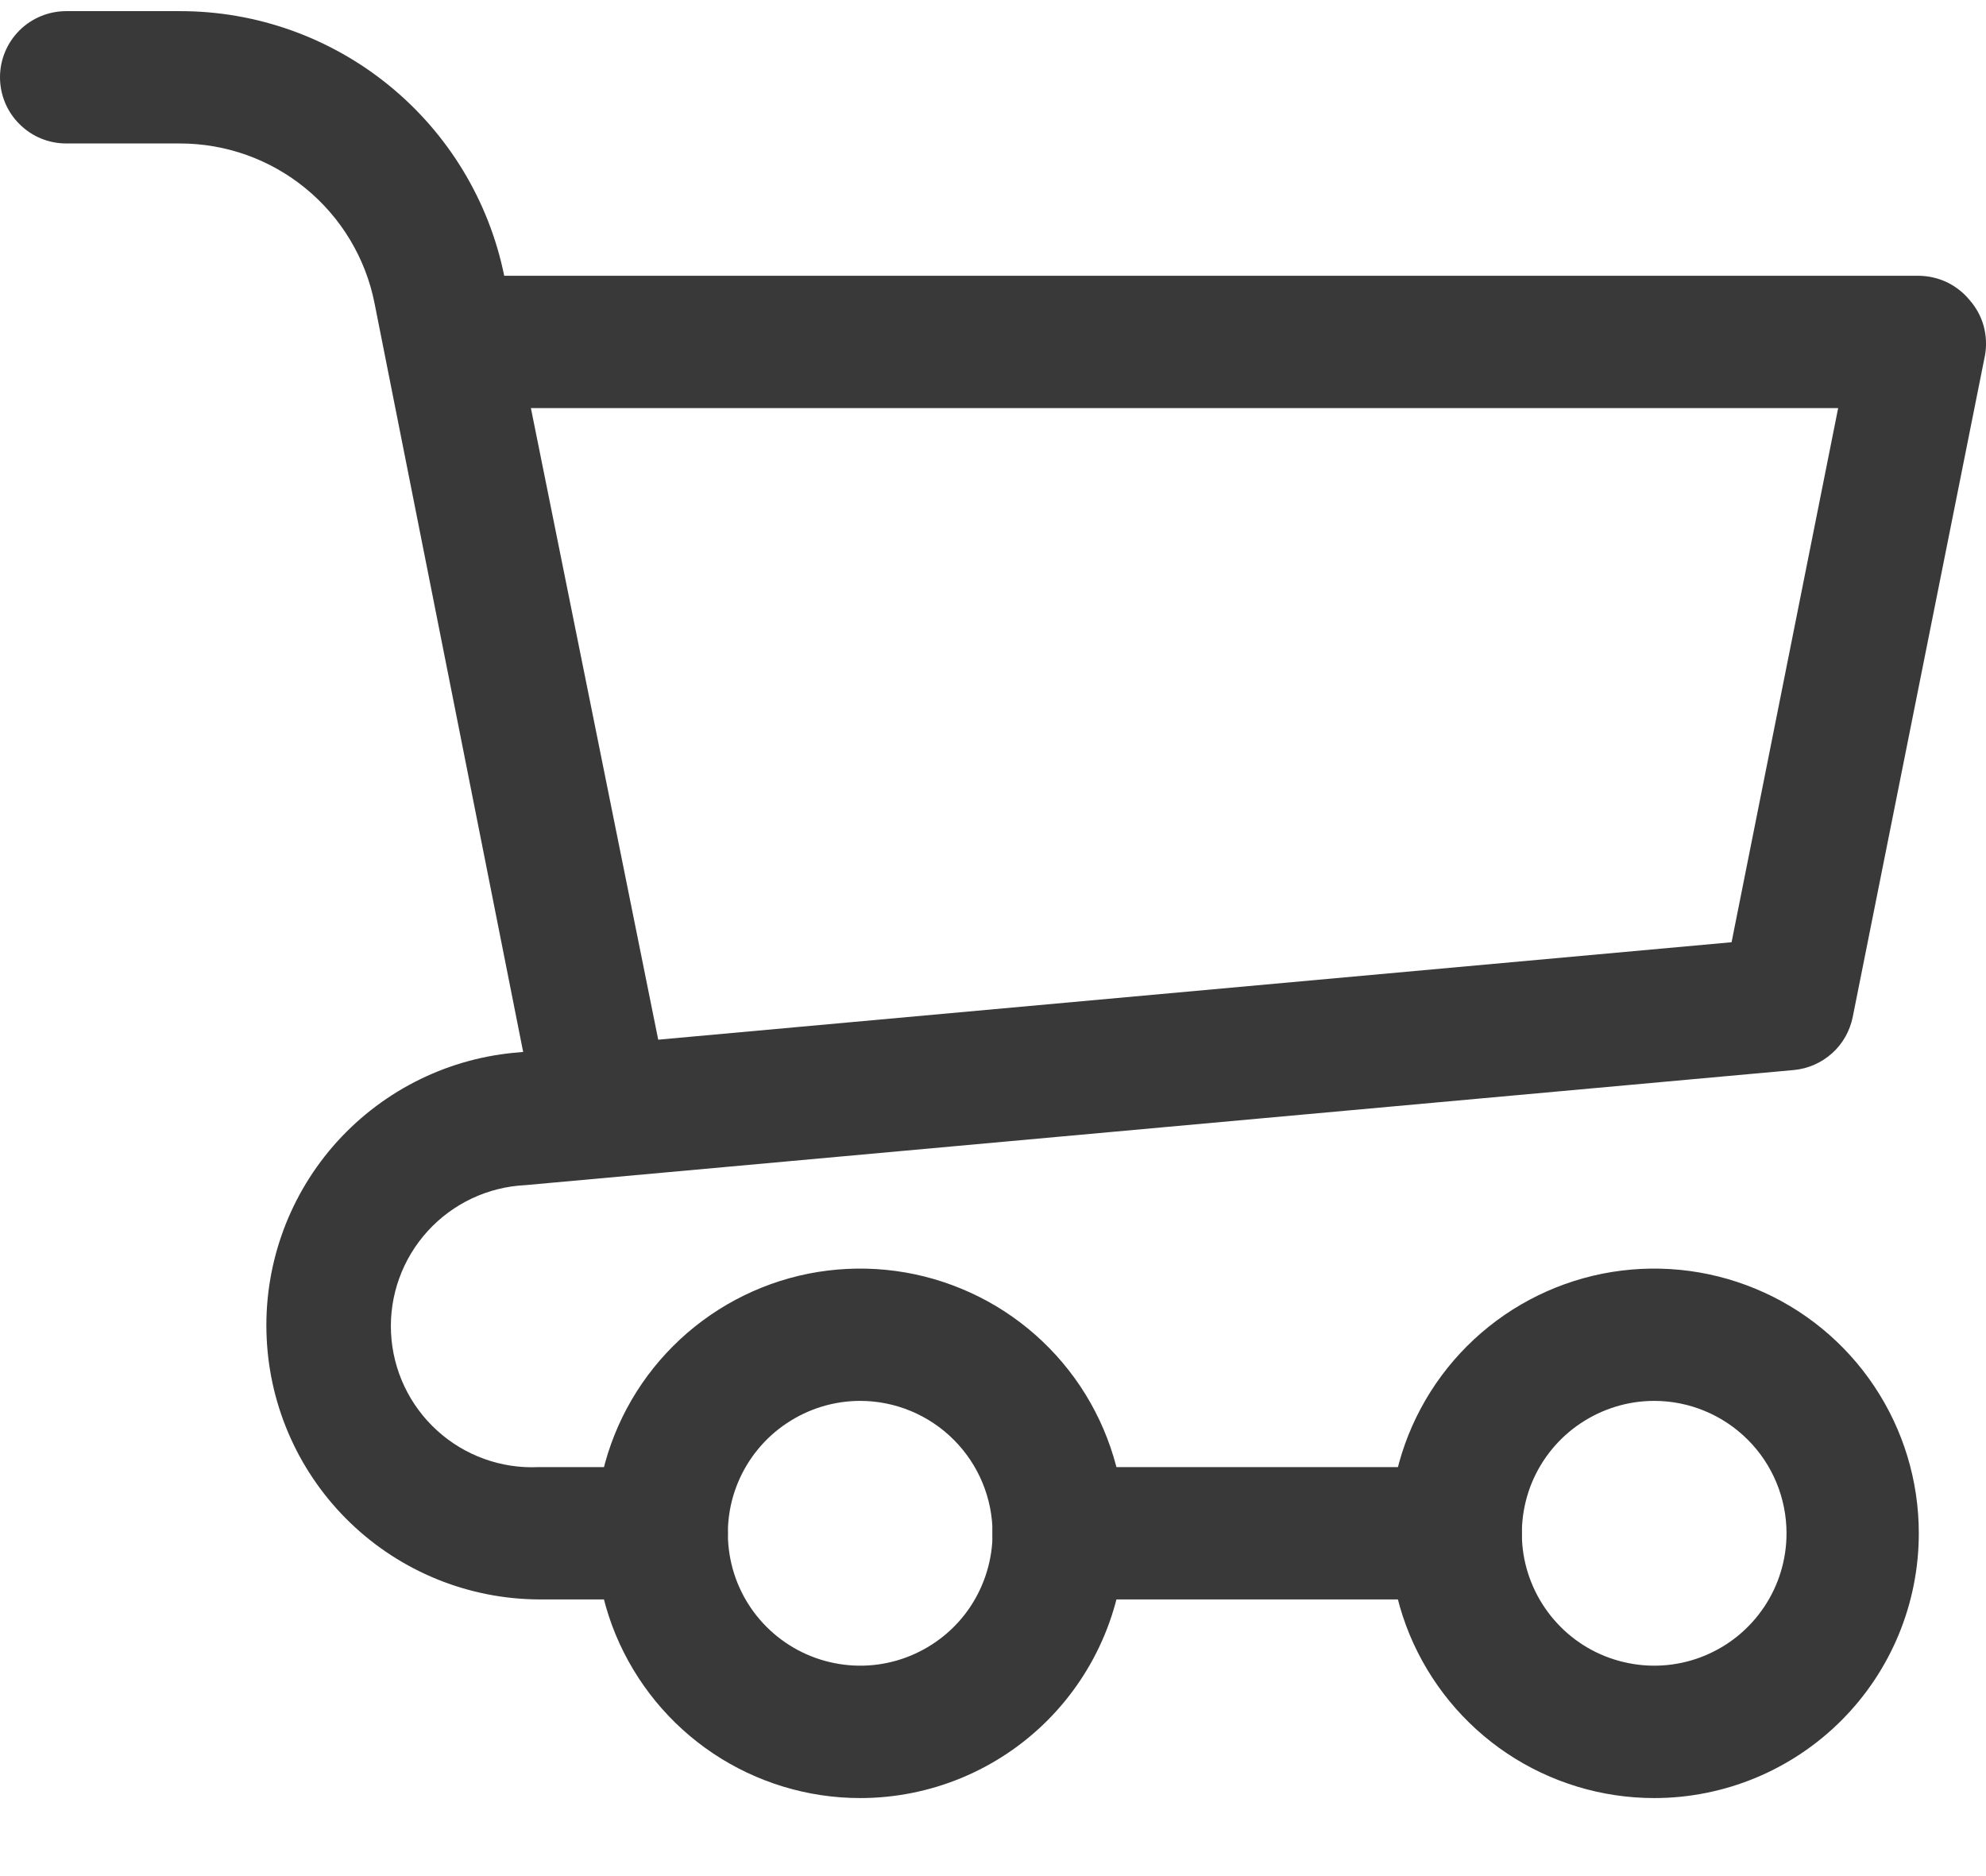 <?xml version="1.0" encoding="UTF-8"?> <svg xmlns="http://www.w3.org/2000/svg" width="18" height="17" viewBox="0 0 18 17" fill="none"><path d="M5.397 10.296C5.257 10.299 5.12 10.252 5.011 10.164C4.901 10.077 4.826 9.953 4.798 9.816L3.394 2.745C3.313 2.338 3.092 1.971 2.771 1.708C2.45 1.444 2.047 1.3 1.631 1.3H0.6C0.441 1.3 0.288 1.237 0.176 1.124C0.063 1.012 0 0.859 0 0.7C0 0.541 0.063 0.389 0.176 0.276C0.288 0.164 0.441 0.101 0.6 0.101H1.631C2.322 0.1 2.993 0.339 3.528 0.776C4.064 1.213 4.432 1.822 4.57 2.499L5.997 9.576C6.015 9.655 6.016 9.736 6.001 9.816C5.986 9.895 5.955 9.971 5.91 10.038C5.866 10.105 5.808 10.163 5.74 10.207C5.673 10.251 5.597 10.281 5.517 10.296H5.397Z" fill="#393939"></path><path d="M5.997 14.493H4.881C4.245 14.489 3.635 14.241 3.177 13.801C2.718 13.36 2.446 12.76 2.417 12.125C2.387 11.489 2.603 10.867 3.019 10.386C3.436 9.905 4.021 9.602 4.654 9.54L15.694 8.538L16.66 3.698H4.198C4.039 3.698 3.886 3.635 3.774 3.523C3.661 3.41 3.598 3.258 3.598 3.099C3.598 2.94 3.661 2.787 3.774 2.675C3.886 2.562 4.039 2.499 4.198 2.499H17.391C17.48 2.5 17.567 2.52 17.647 2.558C17.727 2.597 17.797 2.652 17.853 2.721C17.912 2.788 17.955 2.868 17.979 2.954C18.002 3.04 18.007 3.131 17.991 3.219L16.792 9.216C16.766 9.343 16.701 9.458 16.605 9.544C16.508 9.631 16.387 9.684 16.258 9.696L4.762 10.739C4.423 10.755 4.104 10.905 3.876 11.156C3.648 11.406 3.528 11.738 3.544 12.076C3.56 12.415 3.71 12.734 3.961 12.962C4.211 13.19 4.543 13.31 4.881 13.294H5.997C6.156 13.294 6.309 13.357 6.421 13.469C6.533 13.582 6.597 13.734 6.597 13.893C6.597 14.053 6.533 14.205 6.421 14.318C6.309 14.43 6.156 14.493 5.997 14.493Z" fill="#393939"></path><path d="M14.993 16.293C14.518 16.293 14.054 16.152 13.66 15.889C13.265 15.625 12.958 15.25 12.776 14.812C12.595 14.374 12.547 13.891 12.64 13.426C12.732 12.961 12.961 12.533 13.296 12.198C13.632 11.862 14.059 11.634 14.525 11.541C14.99 11.449 15.472 11.496 15.911 11.678C16.349 11.859 16.724 12.167 16.987 12.561C17.251 12.956 17.391 13.419 17.391 13.894C17.391 14.53 17.139 15.14 16.689 15.59C16.239 16.04 15.629 16.293 14.993 16.293ZM14.993 12.694C14.755 12.694 14.524 12.765 14.326 12.897C14.129 13.028 13.975 13.216 13.884 13.435C13.794 13.654 13.77 13.895 13.816 14.128C13.863 14.361 13.977 14.574 14.145 14.742C14.312 14.91 14.526 15.024 14.759 15.07C14.991 15.117 15.232 15.093 15.452 15.002C15.671 14.911 15.858 14.758 15.99 14.56C16.122 14.363 16.192 14.131 16.192 13.894C16.192 13.576 16.066 13.271 15.841 13.046C15.616 12.821 15.311 12.694 14.993 12.694Z" fill="#393939"></path><path d="M7.796 16.293C7.322 16.293 6.858 16.152 6.464 15.889C6.069 15.625 5.762 15.25 5.58 14.812C5.399 14.374 5.351 13.891 5.444 13.426C5.536 12.961 5.765 12.533 6.1 12.198C6.436 11.862 6.863 11.634 7.328 11.541C7.794 11.449 8.276 11.496 8.714 11.678C9.153 11.859 9.527 12.167 9.791 12.561C10.054 12.956 10.195 13.419 10.195 13.894C10.195 14.53 9.942 15.14 9.493 15.59C9.043 16.04 8.433 16.293 7.796 16.293ZM7.796 12.694C7.559 12.694 7.327 12.765 7.13 12.897C6.933 13.028 6.779 13.216 6.688 13.435C6.597 13.654 6.574 13.895 6.62 14.128C6.666 14.361 6.78 14.574 6.948 14.742C7.116 14.91 7.33 15.024 7.562 15.07C7.795 15.117 8.036 15.093 8.255 15.002C8.474 14.911 8.662 14.758 8.794 14.56C8.925 14.363 8.996 14.131 8.996 13.894C8.996 13.576 8.869 13.271 8.644 13.046C8.419 12.821 8.114 12.694 7.796 12.694Z" fill="#393939"></path><path d="M13.193 14.493H9.595C9.436 14.493 9.283 14.43 9.171 14.318C9.058 14.205 8.995 14.053 8.995 13.894C8.995 13.735 9.058 13.582 9.171 13.47C9.283 13.357 9.436 13.294 9.595 13.294H13.193C13.352 13.294 13.505 13.357 13.617 13.47C13.73 13.582 13.793 13.735 13.793 13.894C13.793 14.053 13.73 14.205 13.617 14.318C13.505 14.43 13.352 14.493 13.193 14.493Z" fill="#393939"></path></svg> 